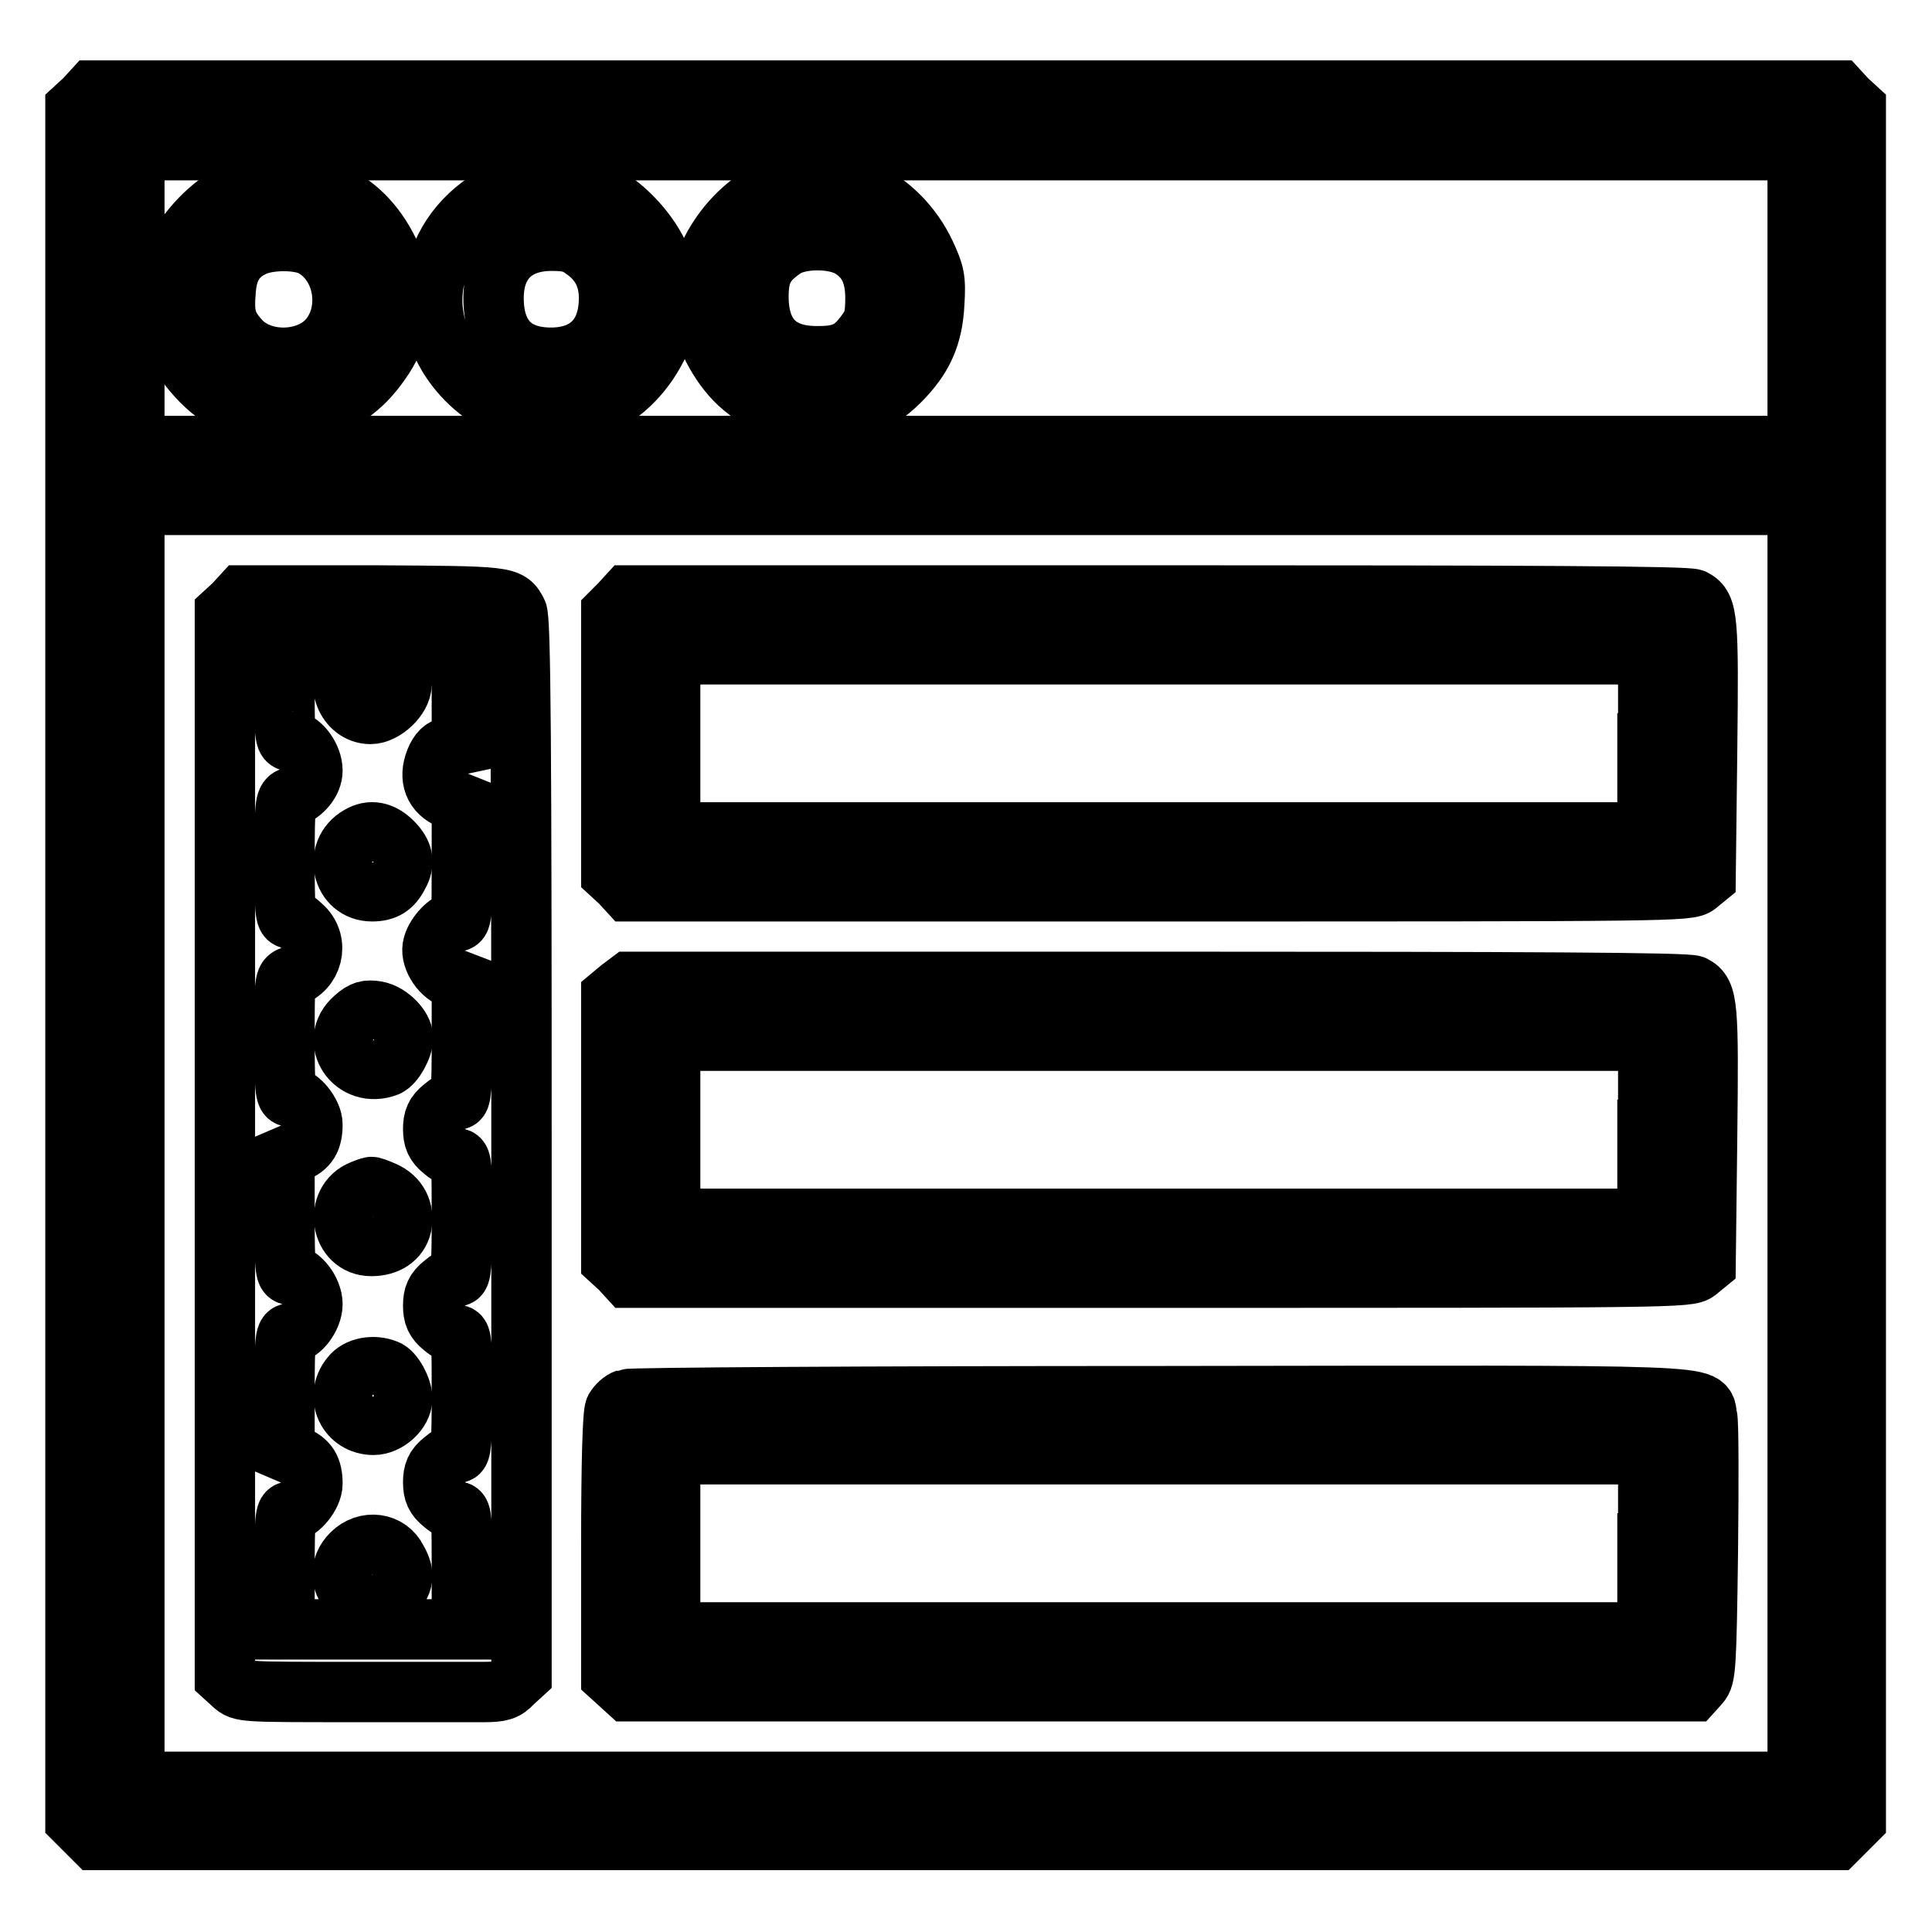 <?xml version="1.0" encoding="utf-8"?>
<!-- Svg Vector Icons : http://www.onlinewebfonts.com/icon -->
<!DOCTYPE svg PUBLIC "-//W3C//DTD SVG 1.1//EN" "http://www.w3.org/Graphics/SVG/1.1/DTD/svg11.dtd">
<svg version="1.1" xmlns="http://www.w3.org/2000/svg" xmlns:xlink="http://www.w3.org/1999/xlink" x="0px" y="0px" viewBox="0 0 256 256" enable-background="new 0 0 256 256" xml:space="preserve">
<g><g><g><path stroke-width="8" fill-opacity="0" stroke="#000000"  d="M11.2,13.2L10,14.3v113.4v113.5l1.3,1.3l1.3,1.3H128h115.3l1.3-1.3l1.3-1.3V127.8V14.3l-1.2-1.1l-1.1-1.2H128H12.3L11.2,13.2z M238.2,39.5v19.6H128H17.8V39.5V19.9H128h110.2V39.5z M238.2,151.5v84.6H128H17.8v-84.6V66.9H128h110.2V151.5z"/><path stroke-width="8" fill-opacity="0" stroke="#000000"  d="M31.4,25.4c-3.5,1.7-6.7,5.1-8.3,8.5c-1.1,2.4-1.2,3.2-1,6.2c0.2,4.4,1.5,7.2,4.6,10.4c6.2,6.2,14.8,6.3,21.3,0.3c1.2-1.1,2.8-3.2,3.6-4.8c1.2-2.4,1.4-3.3,1.4-6.2c0-3-0.1-3.9-1.5-6.5c-2.8-5.7-7.5-8.8-13.7-9C34.6,24,33.9,24.2,31.4,25.4z M41.3,32.6c4.5,2.3,5.5,9.1,1.9,12.7c-3,2.9-8.8,2.8-11.5-0.3c-1.7-1.9-2.1-3.2-1.8-6.5c0.2-2.9,1.3-4.7,3.6-5.8C35.5,31.7,39.5,31.7,41.3,32.6z"/><path stroke-width="8" fill-opacity="0" stroke="#000000"  d="M67.2,25.2c-5.1,2.4-8.3,6.2-9.5,11.2c-1.8,6.9,2.2,14.2,9.4,17.6c7.3,3.4,16.1-0.2,20-8.1c2-4.1,2.1-8.2,0.1-12.3c-1.6-3.3-4.8-6.6-7.9-8.1C75.9,23.7,70.5,23.6,67.2,25.2z M77.3,33c2.2,1.5,3.4,3.6,3.4,6.5c0,5-2.8,7.9-7.7,7.9c-5,0-7.6-2.8-7.6-7.9c0-4.8,2.8-7.6,7.7-7.6C75.1,31.9,76.1,32.1,77.3,33z"/><path stroke-width="8" fill-opacity="0" stroke="#000000"  d="M103.3,24.8c-6.3,2.3-11.4,9.9-10.6,16c0.4,3.3,2.6,7.6,5.2,10c6.5,5.9,15.1,5.9,21.3-0.3c3.1-3.1,4.4-6,4.6-10.4c0.2-3.2,0-3.9-1.2-6.5c-1.7-3.6-4.6-6.6-8.2-8.3c-2.3-1.1-3.4-1.3-6-1.3C106.7,24.1,104.4,24.4,103.3,24.8z M112.7,32.8c2.3,1.4,3.3,3.5,3.3,6.7c0,2.2-0.2,3.2-1,4.3c-1.8,2.6-3.2,3.4-6.5,3.4c-5.3,0.1-8-2.6-8-7.9c0-3.2,0.8-4.7,3.5-6.5C106.1,31.5,110.5,31.5,112.7,32.8z"/><path stroke-width="8" fill-opacity="0" stroke="#000000"  d="M31,80.1l-1.2,1.1v70.5v70.5l1.1,1c1.1,1,1.2,1,15.8,1c8.1,0,15.9,0,17.4,0c2.2,0,2.9-0.2,3.8-1.2l1.2-1.1V152c0-52.3-0.1-70.2-0.6-70.9c-1.1-2.1-1.1-2.1-19.2-2.2H32.1L31,80.1z M46.6,87.9c-2.4,2.4-0.7,6.7,2.5,6.7c1.8,0,4.1-2.2,4.1-3.9c0-0.7-0.6-1.8-1.3-2.6l-1.3-1.3h5.3h5.3v5.9v5.9l-1.4,0.3c-1.1,0.2-1.6,0.7-2.1,1.9c-0.9,2.3-0.2,4.2,2,5.1l1.5,0.6v7.8c0,7.3,0,7.8-0.8,7.8c-1,0-2.6,1.7-3,3.1c-0.5,1.5,0.9,3.8,2.5,4.4l1.3,0.5v7.8c0,6.5-0.1,7.8-0.6,7.8c-0.4,0-1.2,0.5-1.9,1.1c-1,0.8-1.3,1.5-1.3,2.8c0,1.3,0.3,2,1.3,2.8c0.7,0.6,1.6,1.1,1.9,1.1c0.6,0,0.6,1.3,0.6,7.8c0,6.5-0.1,7.8-0.6,7.8c-0.4,0-1.2,0.5-1.9,1.1c-1,0.8-1.3,1.5-1.3,2.8c0,1.3,0.3,2,1.3,2.8c0.7,0.6,1.6,1.1,1.9,1.1c0.6,0,0.6,1.3,0.6,7.8c0,6.5-0.1,7.8-0.6,7.8c-0.4,0-1.2,0.5-1.9,1.1c-1,0.8-1.3,1.5-1.3,2.8s0.3,2,1.3,2.8c0.7,0.6,1.6,1.1,1.9,1.1c0.6,0,0.6,1.3,0.6,7.8v7.8H49.4H37.7v-7.8c0-6.8,0.1-7.8,0.7-7.8c1.2,0,3-2.2,3-3.7c0-2-0.6-3-2.3-3.7l-1.4-0.6v-7.8c0-6.7,0.1-7.8,0.7-7.8c1.4,0,3-2.2,3-3.9s-1.6-3.9-3-3.9c-0.6,0-0.7-1.1-0.7-7.8v-7.8l1.4-0.6c1.7-0.7,2.3-1.7,2.3-3.7c0-1.5-1.8-3.7-3-3.7c-0.6,0-0.7-1.1-0.7-7.8c0-7.5,0-7.8,0.9-8.1c2.8-0.9,3.7-4.4,1.6-6.5c-0.6-0.6-1.4-1.2-1.8-1.2c-0.6,0-0.7-1.1-0.7-7.8c0-7.1,0.1-7.9,0.8-8.2c1.6-0.6,2.9-2.1,2.9-3.6c0-1.8-1.6-3.9-2.8-3.9c-0.8,0-0.9-0.4-0.9-6v-6h5.1h5L46.6,87.9z"/><path stroke-width="8" fill-opacity="0" stroke="#000000"  d="M47.6,110.8c-3.5,2-2.3,7.3,1.7,7.3c1.7,0,2.7-0.6,3.5-2.2c0.9-1.6,0.6-2.9-0.8-4.3C50.6,110.2,49.1,109.9,47.6,110.8z"/><path stroke-width="8" fill-opacity="0" stroke="#000000"  d="M47,134.9c-3.5,3-0.1,8.1,4.3,6.4c0.9-0.4,2.1-2.5,2.1-3.8c0-1.3-1.8-3.2-3.5-3.5C48.7,133.8,48.1,133.9,47,134.9z"/><path stroke-width="8" fill-opacity="0" stroke="#000000"  d="M48,157.7c-3.8,1.5-2.9,7.4,1.2,7.4c2.1,0,3.6-1,4-2.7c0.4-2-0.5-3.7-2.3-4.5c-0.9-0.4-1.7-0.7-1.7-0.6C49,157.3,48.5,157.5,48,157.7z"/><path stroke-width="8" fill-opacity="0" stroke="#000000"  d="M46.5,182.4c-2.2,2.7-0.4,6.4,3,6.4c1.8,0,3.8-1.8,3.8-3.5c0-1.3-1.2-3.5-2.1-3.8C49.5,180.8,47.4,181.2,46.5,182.4z"/><path stroke-width="8" fill-opacity="0" stroke="#000000"  d="M46.6,205.9c-1.7,1.7-1.6,4,0.3,5.5c1.8,1.6,3.4,1.5,5.1-0.1c1.5-1.5,1.7-2.7,0.6-4.6C51.5,204.4,48.5,204,46.6,205.9z"/><path stroke-width="8" fill-opacity="0" stroke="#000000"  d="M82.1,80.1L81,81.2v17.3v17.3l1.2,1.1l1.1,1.2h70.2c68.5,0,70.3,0,71.4-0.9l1.1-0.9l0.2-16.8c0.2-17.6,0.1-19.1-1.8-20.1c-0.7-0.4-21.7-0.5-71.1-0.5H83.2L82.1,80.1z M218.3,98.5v11.8h-64.8H88.8V98.5V86.7h64.8h64.8V98.5z"/><path stroke-width="8" fill-opacity="0" stroke="#000000"  d="M82.2,131L81,132v17.5V167l1.2,1.1l1.1,1.2h70.2c68.5,0,70.3,0,71.4-0.9l1.1-0.9l0.2-16.8c0.2-17.6,0.1-19.1-1.8-20.1c-0.7-0.4-21.7-0.5-71-0.5h-70L82.2,131z M218.3,149.7v11.8h-64.8H88.8v-11.8v-11.8h64.8h64.8V149.7z"/><path stroke-width="8" fill-opacity="0" stroke="#000000"  d="M83,185.4c-0.6,0.2-1.2,0.8-1.5,1.3c-0.3,0.6-0.5,6.8-0.5,18.2v17.2l1.1,1l1.1,1h70.6h70.5l0.9-1c0.8-0.9,0.9-2.1,1.1-17.5c0.1-9.1,0.1-17.2-0.1-17.9c-0.7-3,4-2.8-72.6-2.7C114.6,185,83.5,185.2,83,185.4z M218.3,204.5v11.8h-64.8H88.8v-11.8v-11.8h64.8h64.8V204.5z"/></g></g></g>
</svg>
